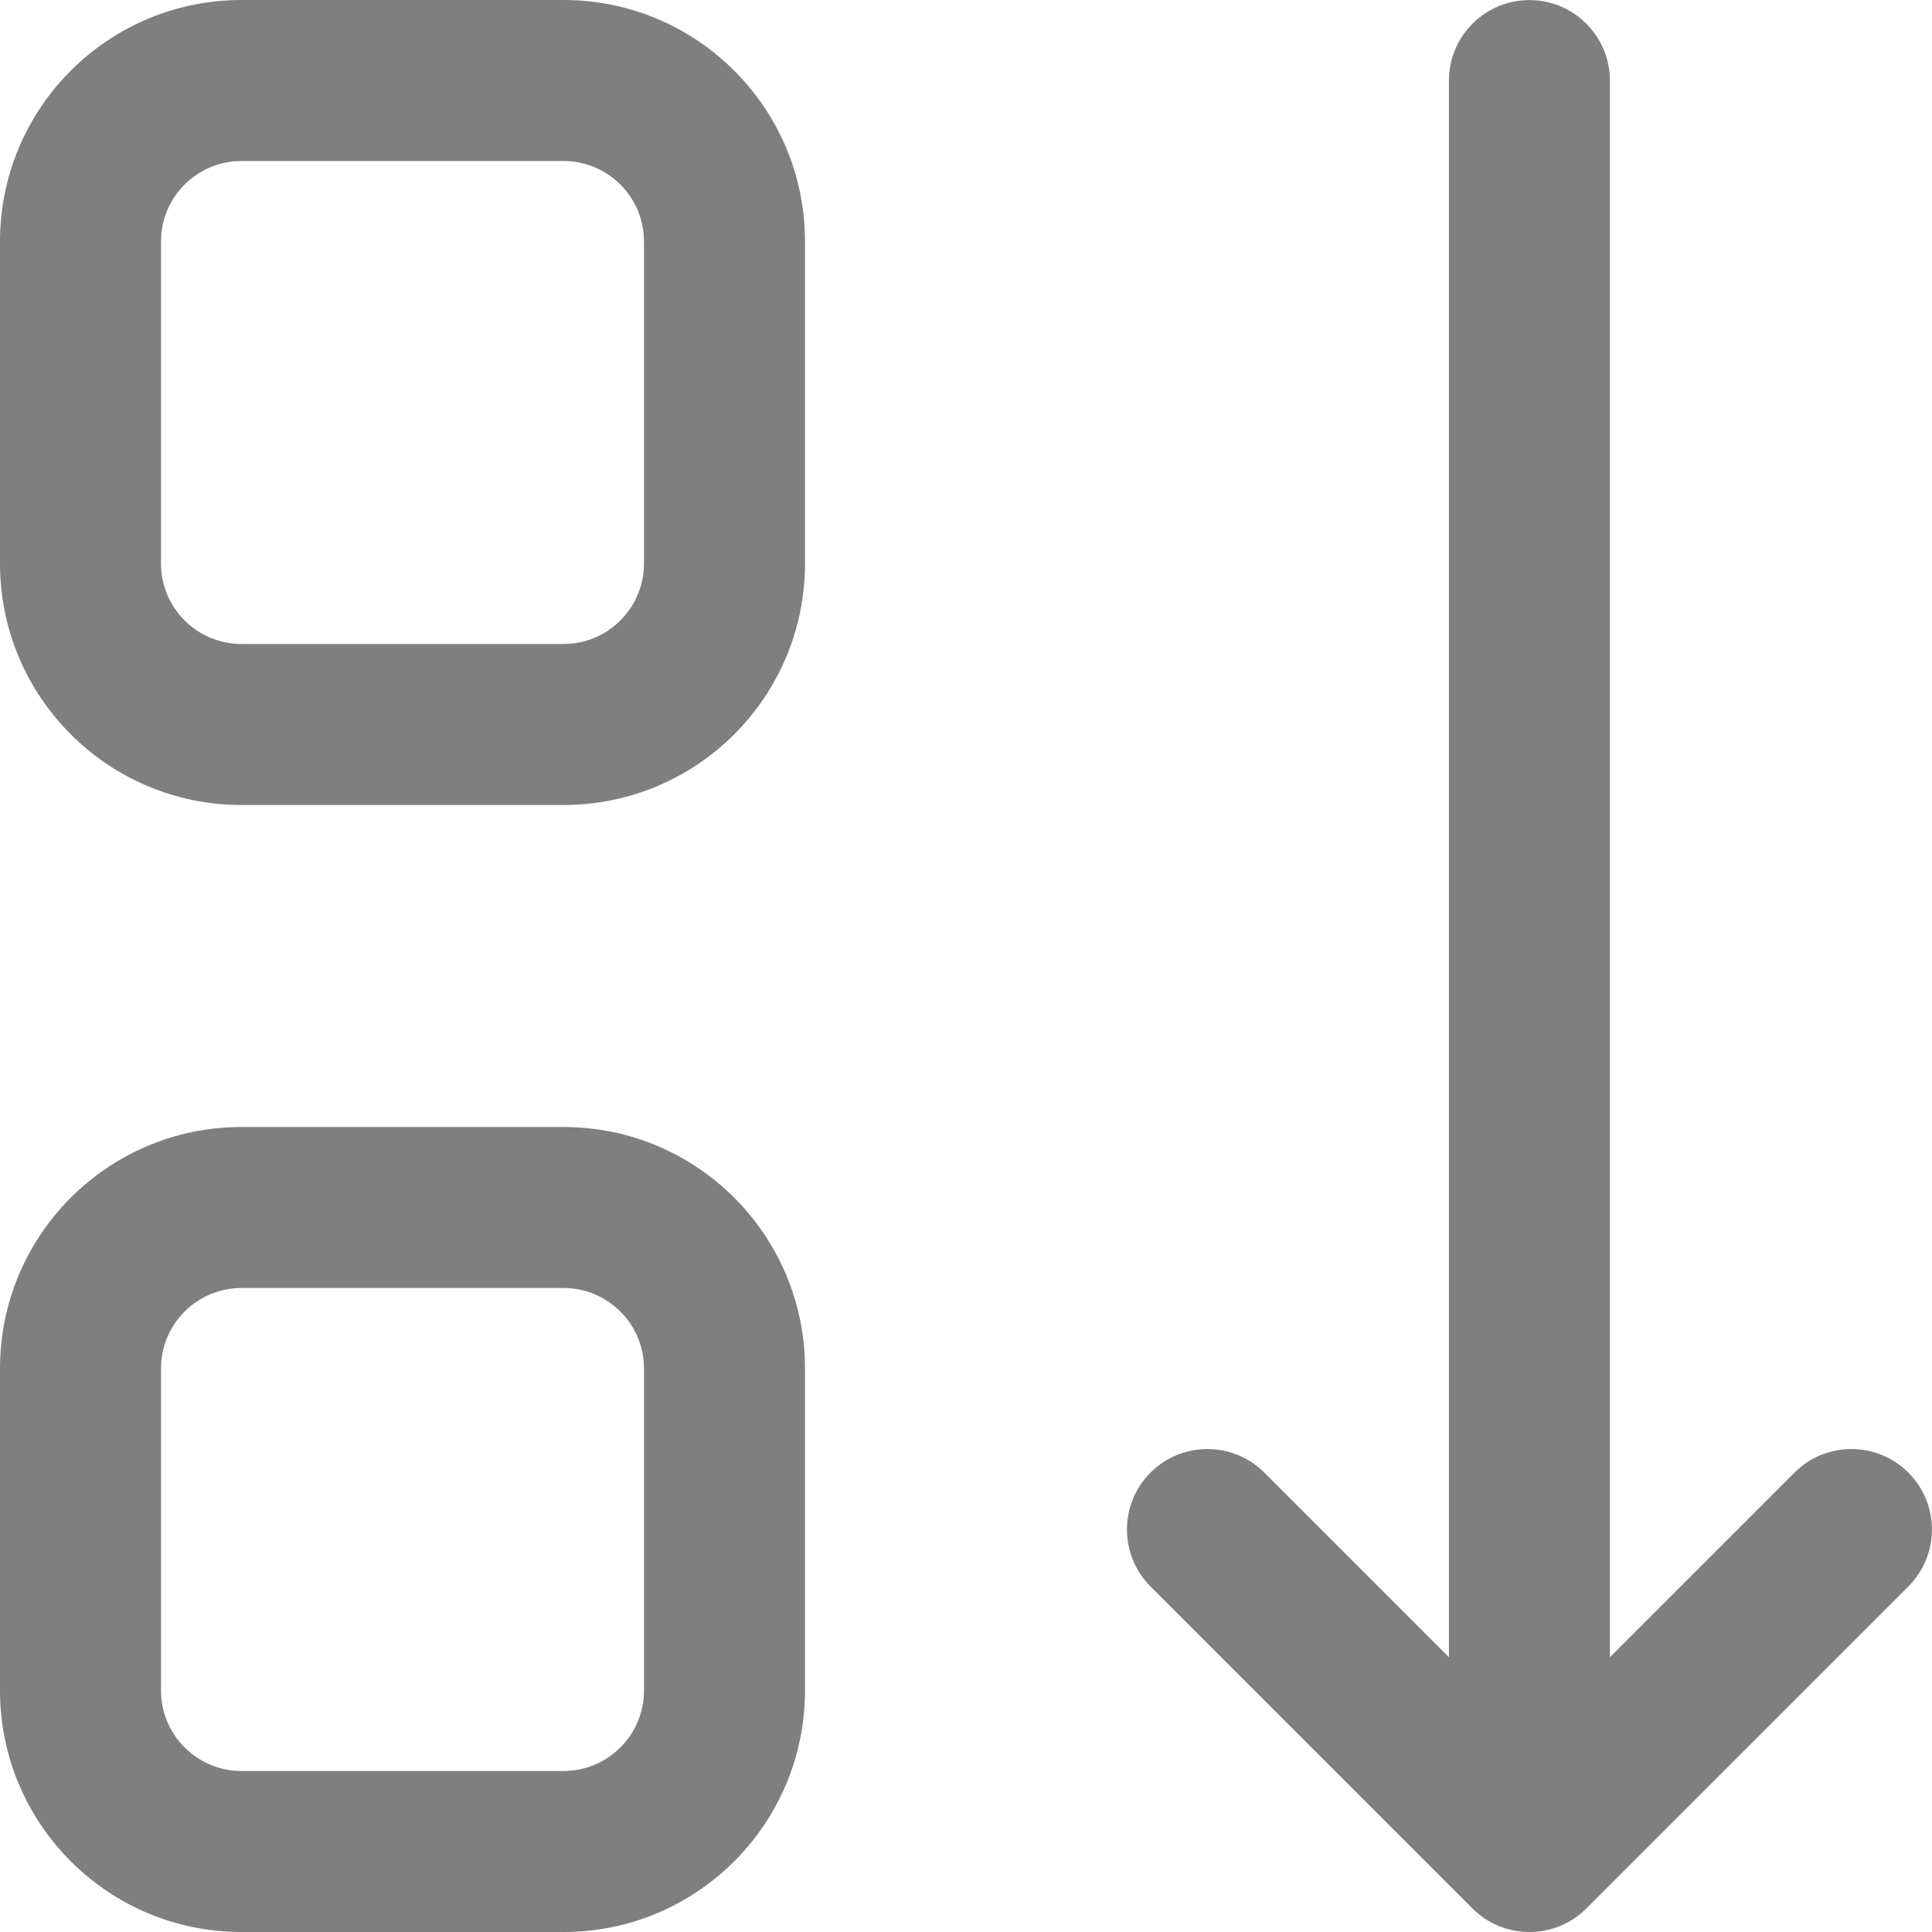 <?xml version="1.0" encoding="utf-8"?>
<svg xmlns="http://www.w3.org/2000/svg" fill="none" height="100%" overflow="visible" preserveAspectRatio="none" style="display: block;" viewBox="0 0 24 24" width="100%">
<g id="Primary">
<path d="M18.999 0.001C19.551 0.001 19.999 0.449 19.999 1.001V20.586L22.292 18.293C22.682 17.903 23.316 17.903 23.706 18.293C24.097 18.683 24.097 19.317 23.706 19.708L19.706 23.708C19.316 24.098 18.682 24.098 18.292 23.708L14.292 19.708C13.902 19.317 13.902 18.683 14.292 18.293C14.682 17.903 15.316 17.903 15.706 18.293L17.999 20.586V1.001C17.999 0.449 18.447 0.001 18.999 0.001Z" fill="black" fill-opacity="0.5"/>
<path clip-rule="evenodd" d="M7 14C8.657 14 10 15.343 10 17V21C10 22.657 8.657 24 7 24H3C1.343 24 0 22.657 0 21V17C0 15.343 1.343 14 3 14H7ZM3 16C2.448 16 2 16.448 2 17V21C2 21.552 2.448 22 3 22H7C7.552 22 8 21.552 8 21V17C8 16.448 7.552 16 7 16H3Z" fill="black" fill-opacity="0.5" fill-rule="evenodd"/>
<path clip-rule="evenodd" d="M7 0C8.657 0 10 1.343 10 3V7C10 8.657 8.657 10 7 10H3C1.343 10 0 8.657 0 7V3C0 1.343 1.343 3.86559e-07 3 0H7ZM3 2C2.448 2 2 2.448 2 3V7C2 7.552 2.448 8 3 8H7C7.552 8 8 7.552 8 7V3C8 2.448 7.552 2 7 2H3Z" fill="black" fill-opacity="0.5" fill-rule="evenodd"/>
</g>
</svg>